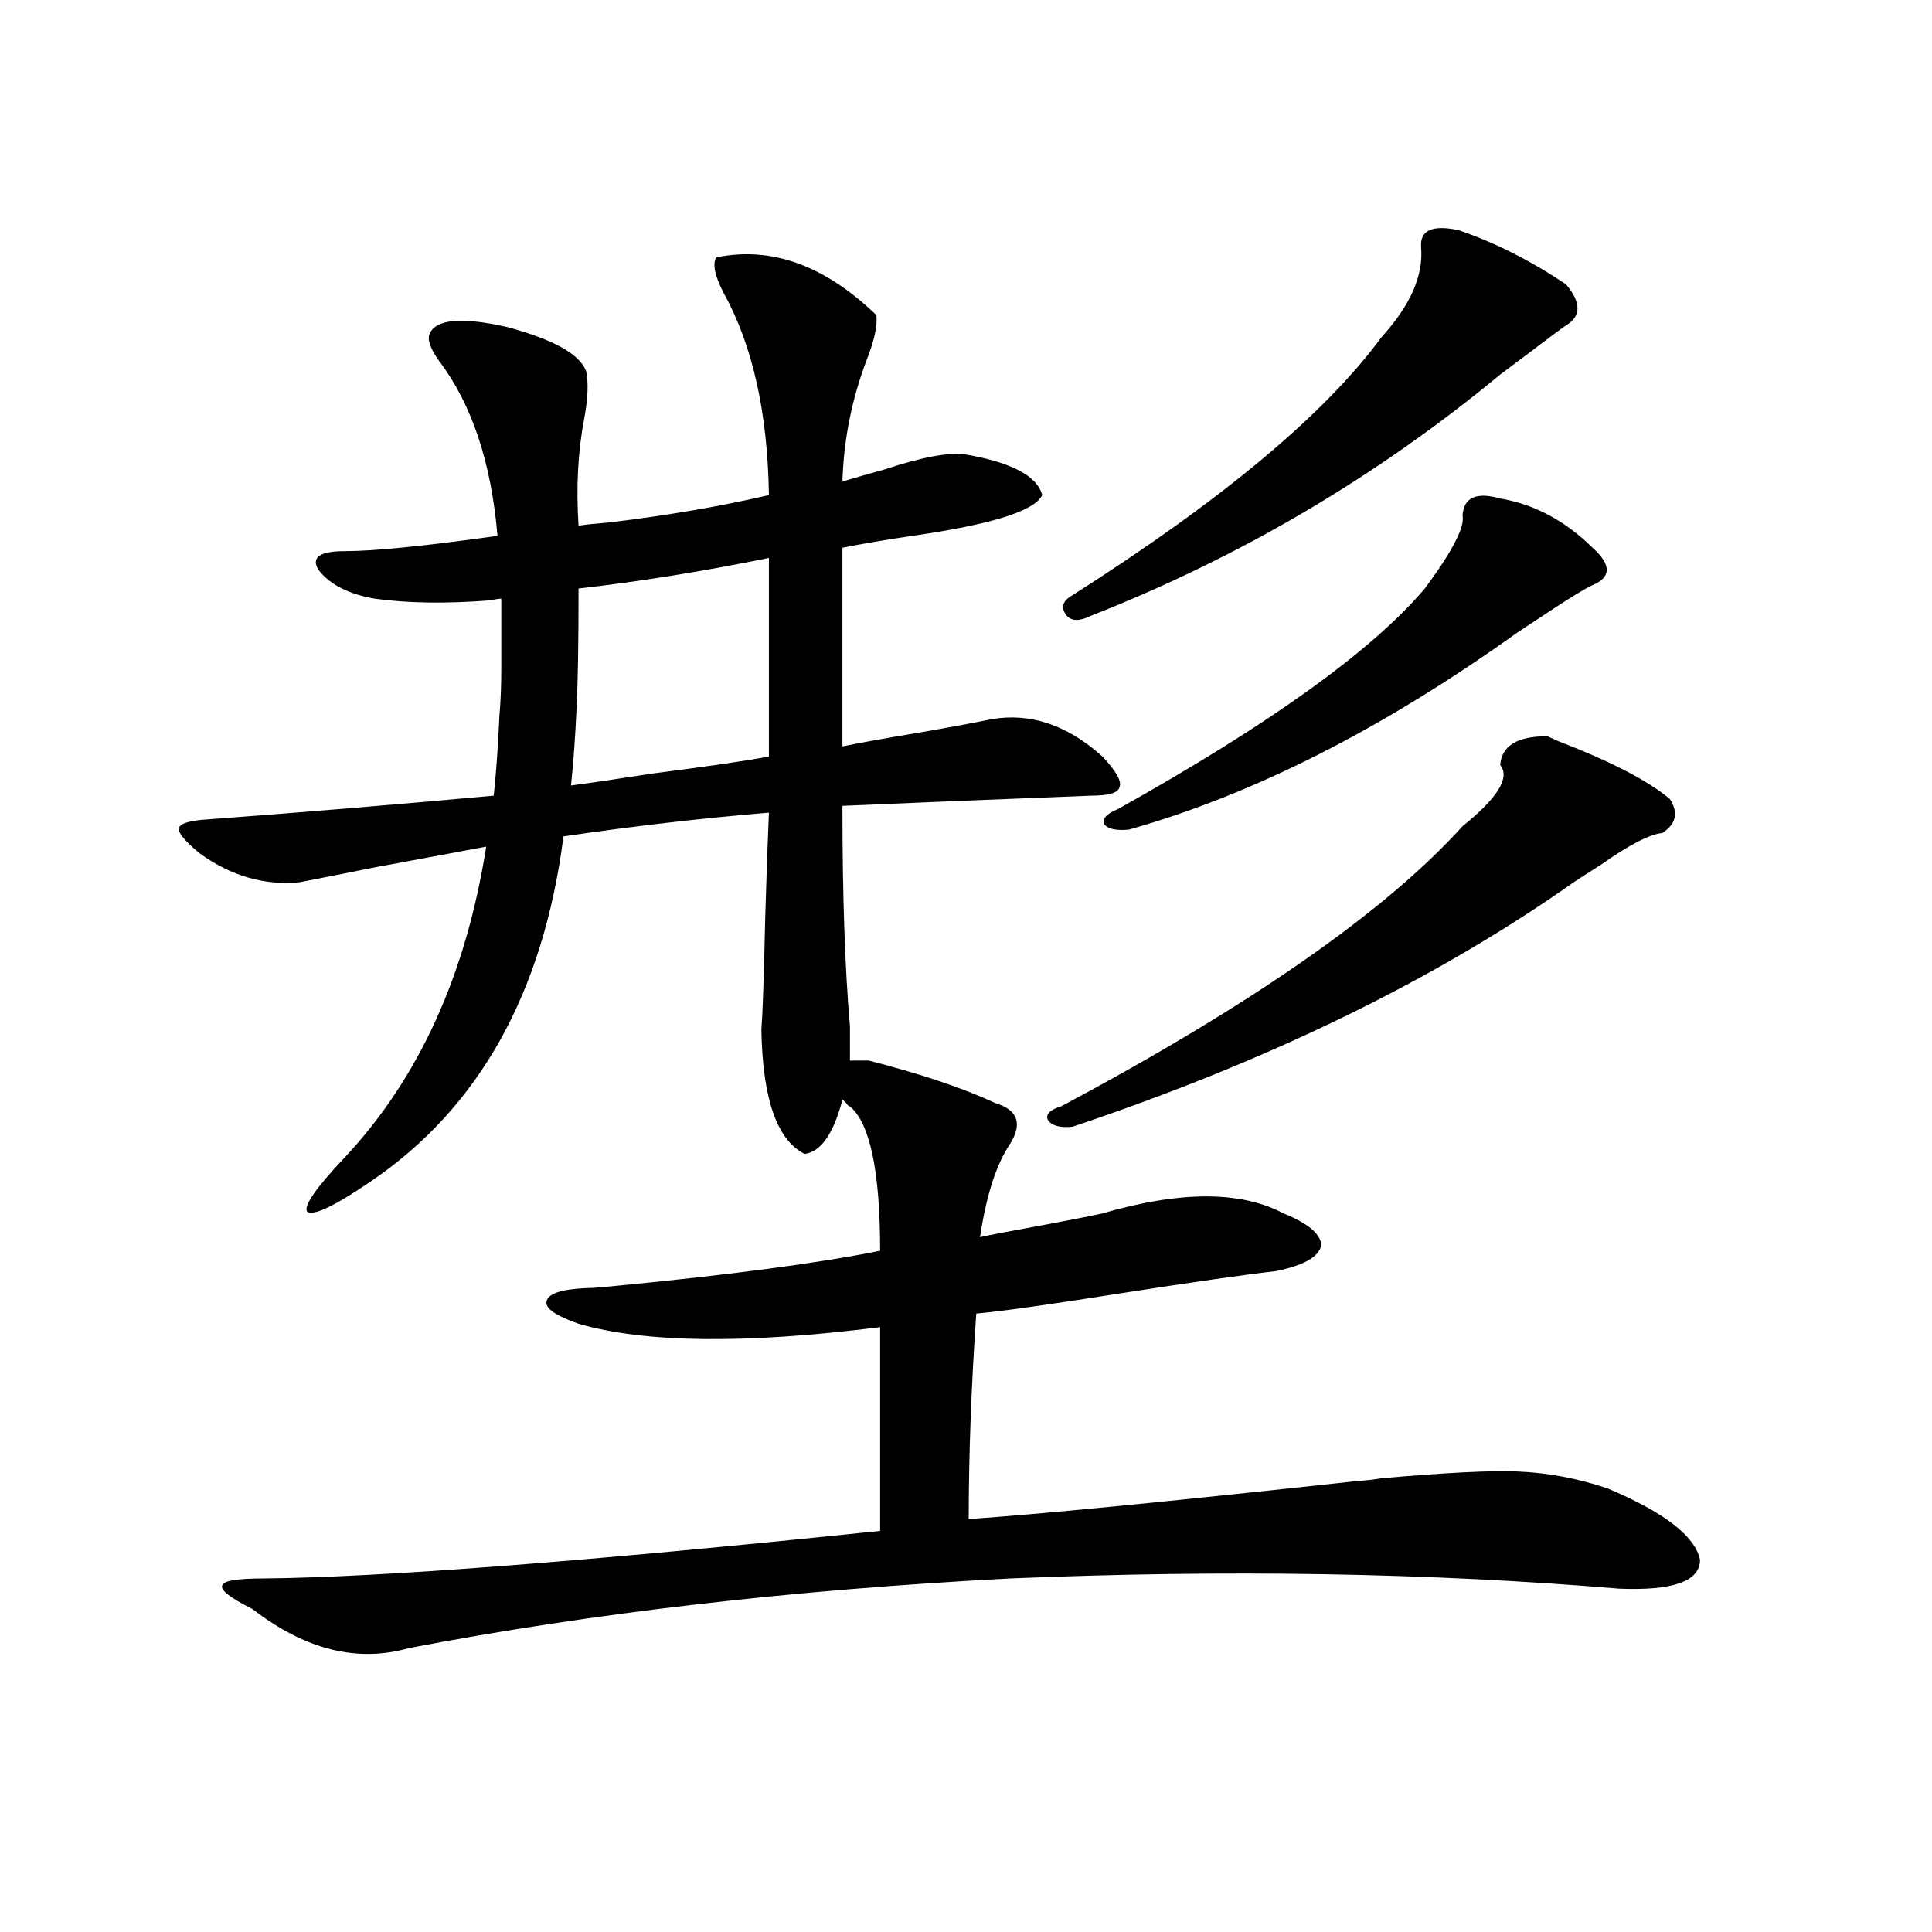 <?xml version="1.0" encoding="utf-8"?>
<!-- Generator: Adobe Illustrator 16.0.0, SVG Export Plug-In . SVG Version: 6.00 Build 0)  -->
<!DOCTYPE svg PUBLIC "-//W3C//DTD SVG 1.1//EN" "http://www.w3.org/Graphics/SVG/1.1/DTD/svg11.dtd">
<svg version="1.1" id="图层_1" xmlns="http://www.w3.org/2000/svg" xmlns:xlink="http://www.w3.org/1999/xlink" x="0px" y="0px"
	 width="1000px" height="1000px" viewBox="0 0 1000 1000" enable-background="new 0 0 1000 1000" xml:space="preserve">
<path d="M449.696,548.938c27.316,7.031,49.1,14.364,65.364,21.973c11.707,3.516,14.299,10.547,7.805,21.094
	c-7.164,10.547-12.362,26.669-15.609,48.34c5.198-1.167,15.93-3.214,32.194-6.152c15.609-2.925,26.006-4.972,31.219-6.152
	c40.319-11.714,71.538-11.714,93.656,0c13.003,5.273,19.512,10.849,19.512,16.699c-1.311,5.864-9.115,10.259-23.414,13.184
	c-15.609,1.758-42.285,5.575-79.998,11.426c-37.072,5.864-62.117,9.38-75.12,10.547c-2.606,38.095-3.902,73.54-3.902,106.348
	c35.121-2.335,101.126-8.789,198.044-19.336c7.149-0.577,12.348-1.167,15.609-1.758c33.17-2.925,56.584-4.093,70.242-3.516
	c15.609,0.591,31.219,3.516,46.828,8.789c29.268,12.305,45.197,24.609,47.804,36.914c0,11.124-13.993,16.108-41.95,14.941
	c-98.214-8.198-203.257-9.956-315.114-5.273c-112.527,5.851-216.26,17.866-311.212,36.035c-26.676,7.608-53.657,0.879-80.974-20.215
	c-11.707-5.864-16.92-9.97-15.609-12.305c0.641-2.349,7.805-3.516,21.463-3.516c60.486-0.577,166.825-8.789,319.017-24.609V686.926
	c-69.602,8.789-121.628,8.212-156.094-1.758c-11.707-4.093-17.24-7.91-16.585-11.426c0.641-4.093,7.47-6.44,20.487-7.031
	c2.592,0,6.829-0.288,12.683-0.879c61.127-5.851,107.635-12.003,139.509-18.457c0-41.007-5.213-65.918-15.609-74.707
	c-0.655,0-1.311-0.577-1.951-1.758c-0.655-0.577-1.311-1.167-1.951-1.758c-4.558,17.578-11.066,26.958-19.512,28.125
	c-14.313-7.031-21.798-28.413-22.438-64.16c0.641-8.198,1.296-27.246,1.951-57.129c0.641-22.261,1.296-40.718,1.951-55.371
	c-35.121,2.938-70.577,7.031-106.339,12.305c-10.411,80.859-43.581,140.337-99.51,178.418c-18.871,12.896-29.923,18.169-33.17,15.82
	c-1.951-2.925,4.543-12.305,19.512-28.125c38.368-41.007,62.758-94.62,73.169-160.84c-12.362,2.349-31.219,5.864-56.584,10.547
	c-17.561,3.516-30.898,6.152-39.999,7.91c-18.216,1.758-35.456-3.214-51.706-14.941c-7.805-6.44-11.387-10.835-10.731-13.184
	c0.641-2.335,5.519-3.804,14.634-4.395c47.469-3.516,96.903-7.608,148.289-12.305c1.296-12.305,2.271-26.065,2.927-41.309
	c0.641-7.031,0.976-15.229,0.976-24.609c0-8.198,0-20.215,0-36.035c-1.311,0-3.262,0.302-5.854,0.879
	c-22.773,1.758-42.605,1.47-59.511-0.879c-13.658-2.335-23.414-7.319-29.268-14.941c-3.902-6.44,0.641-9.668,13.658-9.668
	c14.954,0,41.295-2.637,79.022-7.91c-3.262-38.081-13.338-68.253-30.243-90.527c-4.558-6.44-6.188-11.124-4.878-14.063
	c3.247-7.608,16.585-8.789,39.999-3.516c24.055,6.454,37.713,14.063,40.975,22.852c1.296,5.864,0.976,14.063-0.976,24.609
	c-3.262,17.001-4.237,35.458-2.927,55.371c3.902-0.577,9.421-1.167,16.585-1.758c29.268-3.516,56.584-8.198,81.949-14.063
	c-0.655-42.765-8.46-77.632-23.414-104.59c-4.558-8.789-5.854-14.941-3.902-18.457c28.612-5.851,56.249,4.106,82.925,29.883
	c0.641,5.273-0.976,12.896-4.878,22.852c-7.805,20.517-12.042,41.61-12.683,63.281c5.854-1.758,13.003-3.804,21.463-6.152
	c19.512-6.44,33.49-9.077,41.95-7.91c24.055,4.106,37.393,11.138,39.999,21.094c-3.902,8.212-26.341,15.243-67.315,21.094
	c-15.609,2.349-27.651,4.395-36.097,6.152v92.285v10.547c8.445-1.758,21.463-4.093,39.023-7.031
	c16.905-2.925,29.588-5.273,38.048-7.031c20.152-3.516,39.344,2.938,57.56,19.336c7.149,7.622,10.076,12.896,8.78,15.82
	c-0.655,2.938-5.533,4.395-14.634,4.395c-45.532,1.758-88.458,3.516-128.777,5.273c0,46.294,1.296,84.375,3.902,114.258v17.578
	H449.696z M299.456,304.602c0,27.548-0.335,47.763-0.976,60.645c-0.655,15.243-1.631,29.004-2.927,41.309
	c9.101-1.167,23.079-3.214,41.95-6.152c27.316-3.516,47.469-6.44,60.486-8.789v-14.063v-88.77
	C363.51,295.813,330.675,301.086,299.456,304.602z M800.907,381.066c1.296,0.591,3.247,1.47,5.854,2.637
	c27.316,10.547,46.493,20.517,57.56,29.883c4.543,7.031,3.247,12.896-3.902,17.578c-6.509,0.591-17.24,6.152-32.194,16.699
	c-6.509,4.106-11.066,7.031-13.658,8.789c-71.553,50.399-158.045,92.587-259.506,126.563c-6.509,0.591-10.731-0.577-12.683-3.516
	c-1.311-2.925,0.976-5.273,6.829-7.031c98.854-52.734,168.121-101.074,207.8-145.02c18.201-14.64,24.71-25.187,19.512-31.641
	C777.158,386.052,785.298,381.066,800.907,381.066z M755.055,119.152c18.856,6.454,37.393,15.82,55.608,28.125
	c7.805,9.38,7.805,16.411,0,21.094c-2.606,1.758-8.14,5.864-16.585,12.305c-7.805,5.864-13.658,10.259-17.561,13.184
	c-63.748,52.734-134.311,94.345-211.702,124.805c-5.854,2.938-10.091,2.938-12.683,0c-3.262-4.093-2.286-7.608,2.927-10.547
	c77.392-49.219,130.729-93.741,159.996-133.594c14.954-16.397,21.783-31.929,20.487-46.582
	C734.888,119.152,741.396,116.228,755.055,119.152z M776.518,258.02c17.561,2.938,33.49,11.426,47.804,25.488
	c9.756,8.789,9.756,15.243,0,19.336c-3.902,1.758-12.042,6.743-24.39,14.941c-7.164,4.696-12.042,7.91-14.634,9.668
	c-69.602,49.81-136.582,83.798-200.971,101.953c-6.509,0.591-10.731-0.288-12.683-2.637c-1.311-2.925,0.976-5.562,6.829-7.91
	c78.688-43.945,131.704-82.026,159.021-114.258c14.299-19.336,20.808-31.929,19.512-37.793
	C757.646,257.442,764.155,254.504,776.518,258.02z"/>
</svg>
